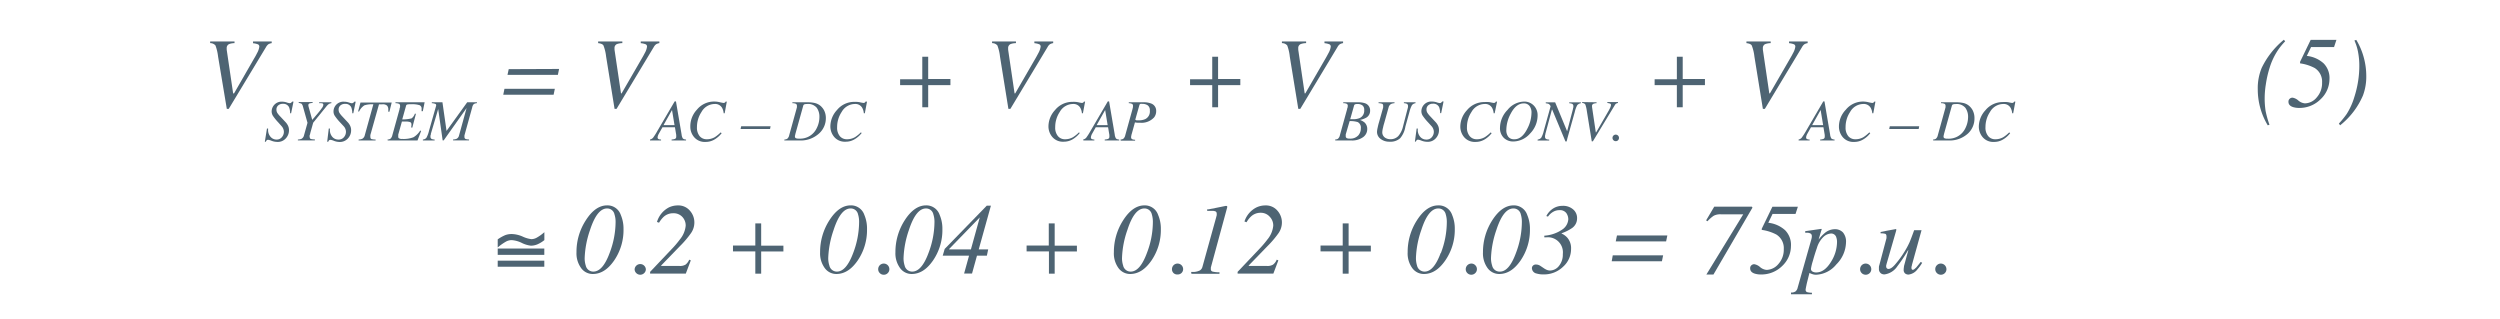 <svg id="Layer_1" data-name="Layer 1" xmlns="http://www.w3.org/2000/svg" viewBox="0 0 470 60"><defs><style>.cls-1{fill:#4e6473;}</style></defs><path class="cls-1" d="M44.09,7.8v.31a3,3,0,0,0-1,.17.79.79,0,0,0-.47.77.76.76,0,0,0,0,.15c0,.05,0,.1,0,.15l1.21,8.21H44L47.77,11a10.84,10.84,0,0,0,.55-1,3.34,3.34,0,0,0,.43-1.21.45.45,0,0,0-.26-.46,3.47,3.47,0,0,0-.92-.2V7.8h3.51v.31a1.88,1.88,0,0,0-.61.2,1.7,1.7,0,0,0-.45.53L43,20.47h-.36L41,10.64a9,9,0,0,0-.49-2.09,1.28,1.28,0,0,0-1-.44V7.8Z"/><path class="cls-1" d="M50.19,24.16l.21,0c0,.13,0,.2,0,.22a1.93,1.93,0,0,0,.47,1.35,1.48,1.48,0,0,0,1.13.51,1.26,1.26,0,0,0,1-.46,1.53,1.53,0,0,0,.37-1,1.38,1.38,0,0,0-.07-.43,1.66,1.66,0,0,0-.35-.62L52.3,23a9.72,9.72,0,0,1-1-1.24,1.59,1.59,0,0,1-.23-.82,1.84,1.84,0,0,1,.51-1.25A1.86,1.86,0,0,1,53,19.11a2.93,2.93,0,0,1,.9.15,2.68,2.68,0,0,0,.55.14.39.39,0,0,0,.29-.1.89.89,0,0,0,.19-.2h.25l-.45,2.19-.19,0a3,3,0,0,0-.2-1.14,1.19,1.19,0,0,0-1.17-.63,1.24,1.24,0,0,0-.87.3,1,1,0,0,0-.33.76,1.19,1.19,0,0,0,.15.62,4.19,4.19,0,0,0,.58.71l1,1.07a2.57,2.57,0,0,1,.45.66,1.9,1.9,0,0,1,.18.85,2.22,2.22,0,0,1-.6,1.53,2,2,0,0,1-1.59.66,3.1,3.1,0,0,1-1.06-.2,2.68,2.68,0,0,0-.66-.2.36.36,0,0,0-.28.09.83.83,0,0,0-.16.27h-.19Z"/><path class="cls-1" d="M56,26.23a1.92,1.92,0,0,0,.7-.14,1,1,0,0,0,.46-.67l.65-2.33-.84-3a1.36,1.36,0,0,0-.26-.57,1.28,1.28,0,0,0-.55-.16v-.17h2.61v.17a2.22,2.22,0,0,0-.55.08.33.33,0,0,0-.25.34A1.12,1.12,0,0,0,58,20a1.47,1.47,0,0,0,.05.19l.65,2.35,1.22-1.44a9.37,9.37,0,0,0,.57-.75,1.29,1.29,0,0,0,.3-.64.29.29,0,0,0-.22-.29A3.11,3.11,0,0,0,60,19.4v-.17H62.3v.17a1.09,1.09,0,0,0-.5.17,2.55,2.55,0,0,0-.49.5l-2.43,3-.56,2c0,.16-.09.3-.11.4s0,.19,0,.26.07.34.2.39a2.92,2.92,0,0,0,.78.09v.18H56Z"/><path class="cls-1" d="M61.81,24.16l.21,0v.22a1.92,1.92,0,0,0,.46,1.35,1.48,1.48,0,0,0,1.14.51,1.27,1.27,0,0,0,1.05-.46,1.53,1.53,0,0,0,.37-1,1.38,1.38,0,0,0-.07-.43,1.56,1.56,0,0,0-.36-.62L63.93,23a9.72,9.72,0,0,1-1-1.24,1.5,1.5,0,0,1-.23-.82,1.84,1.84,0,0,1,.51-1.25,1.86,1.86,0,0,1,1.48-.57,2.93,2.93,0,0,1,.9.15,2.53,2.53,0,0,0,.55.14.41.41,0,0,0,.29-.1.67.67,0,0,0,.18-.2h.26l-.45,2.19-.19,0a3.19,3.19,0,0,0-.2-1.14,1.19,1.19,0,0,0-1.18-.63,1.23,1.23,0,0,0-.86.3,1,1,0,0,0-.33.76,1.19,1.19,0,0,0,.15.62,4.55,4.55,0,0,0,.57.71l1,1.07a2.57,2.57,0,0,1,.45.66,1.9,1.9,0,0,1,.18.85,2.22,2.22,0,0,1-.6,1.53,2.05,2.05,0,0,1-1.6.66,3,3,0,0,1-1-.2,2.58,2.58,0,0,0-.67-.2.38.38,0,0,0-.28.09.84.84,0,0,0-.15.27h-.2Z"/><path class="cls-1" d="M67.42,26.23a1.81,1.81,0,0,0,.69-.14,1,1,0,0,0,.47-.67l1.61-5.81a4.64,4.64,0,0,0-1.68.19,2.79,2.79,0,0,0-1,1.16l-.19,0,.45-1.69h5.87L73.21,21,73,21l0-.39a1.05,1.05,0,0,0-.23-.75,1.2,1.2,0,0,0-.9-.25h-.62l-1.54,5.48a2.37,2.37,0,0,0-.08.31,1.74,1.74,0,0,0,0,.34c0,.21.07.35.2.4a2.8,2.8,0,0,0,.78.09v.18H67.42Z"/><path class="cls-1" d="M72.85,26.23a1.15,1.15,0,0,0,.54-.14,1.25,1.25,0,0,0,.37-.67l1.35-4.87c0-.16.07-.3.1-.4a1.57,1.57,0,0,0,0-.27.37.37,0,0,0-.19-.36,1.7,1.7,0,0,0-.67-.12v-.17h5.48l-.34,1.67h-.23c0-.11,0-.21,0-.31s0-.14,0-.11a.68.68,0,0,0-.39-.71,4.7,4.7,0,0,0-1.62-.17,2.56,2.56,0,0,0-.71.05.31.31,0,0,0-.2.23l-.72,2.57a7,7,0,0,0,1.75-.19,1.76,1.76,0,0,0,.62-.88l.21,0L77.51,24l-.22-.05a3.08,3.08,0,0,0,.06-.39.68.68,0,0,0,0-.15.45.45,0,0,0-.25-.46,2.74,2.74,0,0,0-.92-.1h-.62l-.69,2.45c0,.08,0,.15,0,.21a1.36,1.36,0,0,0,0,.2.34.34,0,0,0,.09.26,1,1,0,0,0,.66.15,5.14,5.14,0,0,0,2.12-.32A3.77,3.77,0,0,0,79,24.54l.17.09-.68,1.78h-5.6Z"/><path class="cls-1" d="M79.5,26.23a.89.89,0,0,0,.67-.34,5,5,0,0,0,.48-1.29L82,19.85c0-.16,0-.27-.22-.34a2,2,0,0,0-.6-.11v-.17h2l.77,5.38h0l3.89-5.39h1.83v.17a1.42,1.42,0,0,0-.6.18,1.29,1.29,0,0,0-.3.64l-1.35,4.87-.1.37a1.5,1.5,0,0,0,0,.29.38.38,0,0,0,.2.38,1.93,1.93,0,0,0,.66.1v.18h-3v-.18a2,2,0,0,0,.65-.12.91.91,0,0,0,.46-.6l1.43-5.19h0l-4.31,6.09h-.19l-.84-5.9h0L81,25.16c0,.1,0,.21-.07.31a1.58,1.58,0,0,0,0,.26.42.42,0,0,0,.25.41,1.54,1.54,0,0,0,.53.09v.18H79.5Z"/><path class="cls-1" d="M104.31,16.69l-.23,1.12H94.61l.23-1.12Zm.8-3.73-.23,1.11H95.41L95.64,13Z"/><path class="cls-1" d="M117,7.8v.31a3,3,0,0,0-1,.17.77.77,0,0,0-.47.77.76.76,0,0,0,0,.15c0,.05,0,.1,0,.15l1.22,8.21h.11l3.8-6.57c.19-.32.38-.66.55-1a3.34,3.34,0,0,0,.43-1.21.45.45,0,0,0-.27-.46,3.28,3.28,0,0,0-.91-.2V7.8h3.5v.31a1.81,1.81,0,0,0-.6.2,1.7,1.7,0,0,0-.45.53l-7,11.63h-.37l-1.59-9.83a8.28,8.28,0,0,0-.5-2.09c-.13-.23-.47-.38-1-.44V7.8Z"/><path class="cls-1" d="M122.2,26.23a1.06,1.06,0,0,0,.58-.34,12.09,12.09,0,0,0,.84-1.33l3.22-5.5h.24l1.06,6.23a1.76,1.76,0,0,0,.24.75,1,1,0,0,0,.6.19v.18h-2.72v-.18a2.14,2.14,0,0,0,.64-.12.42.42,0,0,0,.23-.42,1,1,0,0,0,0-.17c0-.06,0-.11,0-.15l-.24-1.44h-2.35l-.69,1.23a1.23,1.23,0,0,0-.12.26,1.14,1.14,0,0,0-.1.42.3.3,0,0,0,.15.29,1.08,1.08,0,0,0,.5.1v.18H122.2Zm4.61-2.7-.47-2.85-1.6,2.85Z"/><path class="cls-1" d="M135.33,19.22a6.42,6.42,0,0,0,.67.13.45.45,0,0,0,.28-.07.44.44,0,0,0,.14-.18h.22l-.4,2.19-.19,0a2.57,2.57,0,0,0-.29-1,1.49,1.49,0,0,0-1.41-.74,2.86,2.86,0,0,0-2.47,1.5,5.11,5.11,0,0,0-.85,2.84,2.51,2.51,0,0,0,.51,1.71,1.7,1.7,0,0,0,1.33.58,2.94,2.94,0,0,0,1.54-.41,7.18,7.18,0,0,0,1.08-.88l.18.15a4.82,4.82,0,0,1-1.37,1.2,3.18,3.18,0,0,1-1.67.44,2.6,2.6,0,0,1-2.11-.87,3,3,0,0,1-.74-2A4.55,4.55,0,0,1,131,20.64a4.17,4.17,0,0,1,3.28-1.55A4.48,4.48,0,0,1,135.33,19.22Z"/><path class="cls-1" d="M139.34,23.74h5.53l-.1.51h-5.54Z"/><path class="cls-1" d="M147.47,26.23a1.1,1.1,0,0,0,.53-.14,1.19,1.19,0,0,0,.37-.67l1.35-4.87.1-.38a1.58,1.58,0,0,0,0-.28.39.39,0,0,0-.18-.37,1.59,1.59,0,0,0-.67-.12v-.17h2.84a5.78,5.78,0,0,1,1.39.14,2.59,2.59,0,0,1,1.1.57,3.1,3.1,0,0,1,.61.77,3.18,3.18,0,0,1,.35,1.49A3.84,3.84,0,0,1,154,25.08a5.11,5.11,0,0,1-3.64,1.33h-2.91Zm6.08-2.15a4.62,4.62,0,0,0,.5-2.09,2.87,2.87,0,0,0-.5-1.73,2.11,2.11,0,0,0-1.82-.71,1.53,1.53,0,0,0-.52.07.37.37,0,0,0-.2.25l-1.5,5.39q0,.16-.06.24c0,.05,0,.1,0,.15a.33.33,0,0,0,.15.32,1.24,1.24,0,0,0,.59.09A3.44,3.44,0,0,0,153.55,24.08Z"/><path class="cls-1" d="M161.63,19.22a5.93,5.93,0,0,0,.68.13.5.5,0,0,0,.28-.07.52.52,0,0,0,.13-.18H163l-.41,2.19-.19,0a2.57,2.57,0,0,0-.29-1,1.47,1.47,0,0,0-1.4-.74,2.88,2.88,0,0,0-2.48,1.5,5.11,5.11,0,0,0-.85,2.84,2.51,2.51,0,0,0,.51,1.71,1.7,1.7,0,0,0,1.33.58,2.94,2.94,0,0,0,1.54-.41,6.3,6.3,0,0,0,1.08-.88L162,25a4.69,4.69,0,0,1-1.37,1.2,3.18,3.18,0,0,1-1.67.44,2.6,2.6,0,0,1-2.11-.87,3.06,3.06,0,0,1-.74-2,4.55,4.55,0,0,1,1.23-3.07,4.17,4.17,0,0,1,3.28-1.55A4.41,4.41,0,0,1,161.63,19.22Z"/><path class="cls-1" d="M169.22,16v-1.1h4.17V10.67h1.11v4.18h4.18V16H174.5v4.17h-1.11V16Z"/><path class="cls-1" d="M191,7.8v.31a3.07,3.07,0,0,0-1,.17.79.79,0,0,0-.47.77s0,.1,0,.15a.77.77,0,0,1,0,.15l1.21,8.21h.12l3.8-6.57c.19-.32.37-.66.55-1a3.55,3.55,0,0,0,.43-1.21.45.45,0,0,0-.27-.46,3.38,3.38,0,0,0-.91-.2V7.8H198v.31a1.81,1.81,0,0,0-.6.2,1.47,1.47,0,0,0-.45.53l-7,11.63h-.37L188,10.64a8.46,8.46,0,0,0-.49-2.09,1.28,1.28,0,0,0-1-.44V7.8Z"/><path class="cls-1" d="M202.69,19.22a5.93,5.93,0,0,0,.68.13.5.5,0,0,0,.28-.07.52.52,0,0,0,.13-.18H204l-.41,2.19-.19,0a2.57,2.57,0,0,0-.29-1,1.47,1.47,0,0,0-1.4-.74,2.88,2.88,0,0,0-2.48,1.5,5.11,5.11,0,0,0-.85,2.84,2.46,2.46,0,0,0,.52,1.71,1.67,1.67,0,0,0,1.32.58,2.94,2.94,0,0,0,1.54-.41,6.3,6.3,0,0,0,1.08-.88L203,25a4.78,4.78,0,0,1-1.36,1.2,3.24,3.24,0,0,1-1.68.44,2.6,2.6,0,0,1-2.11-.87,3.06,3.06,0,0,1-.74-2,4.55,4.55,0,0,1,1.23-3.07,4.18,4.18,0,0,1,3.28-1.55A4.41,4.41,0,0,1,202.69,19.22Z"/><path class="cls-1" d="M203.63,26.23a1.06,1.06,0,0,0,.58-.34,12.09,12.09,0,0,0,.84-1.33l3.22-5.5h.24l1.06,6.23a1.76,1.76,0,0,0,.24.75,1,1,0,0,0,.6.19v.18h-2.72v-.18a2.14,2.14,0,0,0,.64-.12.42.42,0,0,0,.23-.42,1,1,0,0,0,0-.17c0-.06,0-.11,0-.15l-.24-1.44H206l-.69,1.23a1.23,1.23,0,0,0-.12.26,1.14,1.14,0,0,0-.1.42.3.3,0,0,0,.15.29,1.08,1.08,0,0,0,.5.1v.18h-2.06Zm4.61-2.7-.47-2.85-1.6,2.85Z"/><path class="cls-1" d="M210.65,26.23a1.06,1.06,0,0,0,.53-.14,1.19,1.19,0,0,0,.37-.67l1.35-4.87.1-.42,0-.14s0-.08,0-.11a.36.36,0,0,0-.18-.35,1.5,1.5,0,0,0-.61-.13v-.17H215a3.7,3.7,0,0,1,1.36.21,1.44,1.44,0,0,1,1,1.46,1.87,1.87,0,0,1-.39,1.17,3.18,3.18,0,0,1-2.68,1l-.47,0a3.06,3.06,0,0,1-.45-.06l-.59,2.12a2,2,0,0,0-.08.31,1.31,1.31,0,0,0-.05.34.4.4,0,0,0,.16.37,1.27,1.27,0,0,0,.59.12v.18h-2.7Zm3-3.61a2,2,0,0,0,.38,0,2.85,2.85,0,0,0,1.28-.23,1.58,1.58,0,0,0,.86-1.58,1.14,1.14,0,0,0-.39-1,1.7,1.7,0,0,0-1-.28,1.33,1.33,0,0,0-.39,0,.36.36,0,0,0-.19.25l-.77,2.73Z"/><path class="cls-1" d="M223.73,16v-1.1h4.17V10.67H229v4.18h4.18V16H229v4.17H227.9V16Z"/><path class="cls-1" d="M245.55,7.8v.31a3,3,0,0,0-1,.17.78.78,0,0,0-.48.77s0,.1,0,.15a.77.77,0,0,1,0,.15l1.21,8.21h.12l3.8-6.57c.19-.32.37-.66.55-1a3.34,3.34,0,0,0,.43-1.21.45.45,0,0,0-.27-.46,3.38,3.38,0,0,0-.91-.2V7.8h3.5v.31a1.81,1.81,0,0,0-.6.2,1.58,1.58,0,0,0-.45.53l-7,11.63h-.37l-1.6-9.83A8.46,8.46,0,0,0,242,8.55a1.28,1.28,0,0,0-1-.44V7.8Z"/><path class="cls-1" d="M251,26.23a1.06,1.06,0,0,0,.53-.14,1.19,1.19,0,0,0,.37-.67l1.35-4.87c0-.12.06-.22.08-.29a1.5,1.5,0,0,0,.05-.36.4.4,0,0,0-.18-.38,1.55,1.55,0,0,0-.67-.12v-.17h2.84a3.83,3.83,0,0,1,1.28.19,1.41,1.41,0,0,1,.93,1.4,1.47,1.47,0,0,1-.76,1.32,4.07,4.07,0,0,1-1.15.41,2.71,2.71,0,0,1,.86.47,1.64,1.64,0,0,1,.51,1.27,1.84,1.84,0,0,1-.8,1.51,3.55,3.55,0,0,1-2.2.61h-3Zm4.33-.74a2,2,0,0,0,.51-1.37,1.16,1.16,0,0,0-.59-1.17,4.65,4.65,0,0,0-1.52-.18L253,25.26a1.16,1.16,0,0,0,0,.18.52.52,0,0,0,0,.17.38.38,0,0,0,.27.39,1.5,1.5,0,0,0,.49.06A2,2,0,0,0,255.32,25.49Zm-1-3.08a3.06,3.06,0,0,0,1.33-.23,1.52,1.52,0,0,0,.81-1.5,1,1,0,0,0-.34-.87,1.51,1.51,0,0,0-.91-.26,1.26,1.26,0,0,0-.49.07.4.4,0,0,0-.17.24l-.72,2.55Z"/><path class="cls-1" d="M259.94,20.55l.09-.33a1.7,1.7,0,0,0,0-.35.34.34,0,0,0-.2-.36,2.22,2.22,0,0,0-.66-.11v-.17h3v.17a1.88,1.88,0,0,0-.65.15,1.05,1.05,0,0,0-.47.67l-.82,2.93q-.14.45-.21.81a4.13,4.13,0,0,0-.15.86,1.21,1.21,0,0,0,.71,1.17,1.74,1.74,0,0,0,.77.18,2,2,0,0,0,1.53-.59,4.23,4.23,0,0,0,.89-1.82l.85-3.29a2.58,2.58,0,0,0,.08-.34.86.86,0,0,0,0-.22.4.4,0,0,0-.25-.41,1.63,1.63,0,0,0-.52-.1v-.17h2.19v.17a1.09,1.09,0,0,0-.66.35,5,5,0,0,0-.48,1.28l-.77,2.78A4.4,4.4,0,0,1,263.22,26a2.75,2.75,0,0,1-2,.64,2.65,2.65,0,0,1-1.66-.52,1.63,1.63,0,0,1-.68-1.36A4.06,4.06,0,0,1,259,24c.06-.3.14-.65.25-1Z"/><path class="cls-1" d="M266.33,24.16l.21,0c0,.13,0,.2,0,.22a1.93,1.93,0,0,0,.47,1.35,1.48,1.48,0,0,0,1.13.51,1.27,1.27,0,0,0,1.05-.46,1.53,1.53,0,0,0,.37-1,1.38,1.38,0,0,0-.07-.43,1.66,1.66,0,0,0-.35-.62l-.69-.76a9.72,9.72,0,0,1-1-1.24,1.59,1.59,0,0,1-.23-.82,1.84,1.84,0,0,1,.51-1.25,1.86,1.86,0,0,1,1.48-.57,2.93,2.93,0,0,1,.9.15,2.68,2.68,0,0,0,.55.14.39.39,0,0,0,.29-.1.89.89,0,0,0,.19-.2h.25l-.45,2.19-.19,0a3.19,3.19,0,0,0-.2-1.14,1.19,1.19,0,0,0-1.17-.63,1.24,1.24,0,0,0-.87.3,1,1,0,0,0-.33.76,1.19,1.19,0,0,0,.15.62,4.55,4.55,0,0,0,.57.71l1,1.07a2.57,2.57,0,0,1,.45.66,1.9,1.9,0,0,1,.18.85,2.22,2.22,0,0,1-.6,1.53,2,2,0,0,1-1.59.66,3.1,3.1,0,0,1-1.06-.2,2.58,2.58,0,0,0-.67-.2.35.35,0,0,0-.27.09.83.83,0,0,0-.16.27H266Z"/><path class="cls-1" d="M280.13,19.22a5.93,5.93,0,0,0,.68.13.5.5,0,0,0,.28-.07.42.42,0,0,0,.13-.18h.23L281,21.29l-.19,0a2.57,2.57,0,0,0-.29-1,1.47,1.47,0,0,0-1.4-.74,2.88,2.88,0,0,0-2.48,1.5,5.11,5.11,0,0,0-.85,2.84,2.46,2.46,0,0,0,.52,1.71,1.67,1.67,0,0,0,1.32.58,2.91,2.91,0,0,0,1.54-.41,6.3,6.3,0,0,0,1.08-.88l.18.15a4.78,4.78,0,0,1-1.36,1.2,3.24,3.24,0,0,1-1.68.44,2.62,2.62,0,0,1-2.11-.87,3.06,3.06,0,0,1-.74-2,4.55,4.55,0,0,1,1.23-3.07,4.18,4.18,0,0,1,3.28-1.55A4.41,4.41,0,0,1,280.13,19.22Z"/><path class="cls-1" d="M288.35,19.84a2.57,2.57,0,0,1,.72,1.84,4.88,4.88,0,0,1-1.43,3.44,4.27,4.27,0,0,1-3.12,1.48,2.5,2.5,0,0,1-1.8-.68A2.53,2.53,0,0,1,282,24a4.87,4.87,0,0,1,1.42-3.34,4.1,4.1,0,0,1,3.06-1.56A2.46,2.46,0,0,1,288.35,19.84Zm-1.24,4.4a6.62,6.62,0,0,0,.81-3,2.05,2.05,0,0,0-.37-1.32,1.29,1.29,0,0,0-1.1-.48c-.94,0-1.75.63-2.42,1.9a6.59,6.59,0,0,0-.84,3.08,2,2,0,0,0,.38,1.31,1.33,1.33,0,0,0,1.07.45C285.61,26.22,286.44,25.56,287.11,24.24Z"/><path class="cls-1" d="M289.09,26.23a1,1,0,0,0,.66-.34,4.69,4.69,0,0,0,.48-1.29L291.51,20s0-.08-.09-.19a.78.78,0,0,0-.2-.23.64.64,0,0,0-.24-.1l-.38-.07v-.17h1.77l2.25,5.44h0l1.1-4.2c0-.12.05-.23.07-.33a1.43,1.43,0,0,0,0-.23.41.41,0,0,0-.26-.41,1.63,1.63,0,0,0-.52-.1v-.17h2.19v.17a1.11,1.11,0,0,0-.67.35,4.89,4.89,0,0,0-.47,1.28l-1.32,4.71-.09.33c0,.07-.06.25-.13.52h-.21l-2.5-6h-.05l-1.23,4.57q0,.12-.06.3a1,1,0,0,0,0,.27.41.41,0,0,0,.28.42,1.43,1.43,0,0,0,.5.08v.18h-2.19Z"/><path class="cls-1" d="M300.15,19.23v.17a1.74,1.74,0,0,0-.58.11.44.44,0,0,0-.27.44V20a.28.28,0,0,1,0,.09l.71,4.79h.07l2.21-3.83c.12-.19.22-.39.32-.59a2.06,2.06,0,0,0,.26-.71.28.28,0,0,0-.16-.27,2.86,2.86,0,0,0-.53-.12v-.17h2v.17a1.52,1.52,0,0,0-.35.12.85.85,0,0,0-.26.31l-4.11,6.78h-.21l-.93-5.73a5.67,5.67,0,0,0-.29-1.22.77.77,0,0,0-.58-.26v-.17Z"/><path class="cls-1" d="M303.33,26.36a.6.6,0,0,1-.18-.44.61.61,0,0,1,1.22,0,.64.64,0,0,1-.17.44.6.6,0,0,1-.44.18A.57.57,0,0,1,303.33,26.36Z"/><path class="cls-1" d="M311.07,16v-1.1h4.18V10.67h1.1v4.18h4.18V16h-4.18v4.17h-1.1V16Z"/><path class="cls-1" d="M332.89,7.8v.31a3,3,0,0,0-1,.17.77.77,0,0,0-.47.77.76.76,0,0,0,0,.15.77.77,0,0,0,0,.15l1.21,8.21h.11l3.8-6.57c.19-.32.38-.66.55-1a3.34,3.34,0,0,0,.43-1.21.45.45,0,0,0-.27-.46,3.28,3.28,0,0,0-.91-.2V7.8h3.5v.31a1.81,1.81,0,0,0-.6.2,1.7,1.7,0,0,0-.45.53l-7,11.63h-.37l-1.59-9.83a8.28,8.28,0,0,0-.5-2.09c-.13-.23-.46-.38-1-.44V7.8Z"/><path class="cls-1" d="M338.14,26.23a1.06,1.06,0,0,0,.58-.34,13.24,13.24,0,0,0,.85-1.33l3.21-5.5H343l1.06,6.23a1.76,1.76,0,0,0,.24.75,1,1,0,0,0,.6.19v.18h-2.71v-.18a2.13,2.13,0,0,0,.63-.12.42.42,0,0,0,.23-.42,1,1,0,0,0,0-.17.66.66,0,0,0,0-.15l-.24-1.44h-2.35l-.69,1.23a1.23,1.23,0,0,0-.12.26,1.14,1.14,0,0,0-.1.42.3.3,0,0,0,.15.29,1.09,1.09,0,0,0,.51.1v.18h-2.07Zm4.61-2.7-.47-2.85-1.6,2.85Z"/><path class="cls-1" d="M351.27,19.22a5.93,5.93,0,0,0,.68.13.39.39,0,0,0,.41-.25h.22l-.4,2.19-.19,0a2.57,2.57,0,0,0-.29-1,1.49,1.49,0,0,0-1.41-.74,2.86,2.86,0,0,0-2.47,1.5,5.11,5.11,0,0,0-.85,2.84,2.51,2.51,0,0,0,.51,1.71,1.7,1.7,0,0,0,1.33.58,2.94,2.94,0,0,0,1.54-.41,7.18,7.18,0,0,0,1.08-.88l.18.15a4.69,4.69,0,0,1-1.37,1.2,3.18,3.18,0,0,1-1.67.44,2.6,2.6,0,0,1-2.11-.87,3.06,3.06,0,0,1-.74-2A4.55,4.55,0,0,1,347,20.64a4.17,4.17,0,0,1,3.28-1.55A4.48,4.48,0,0,1,351.27,19.22Z"/><path class="cls-1" d="M355.28,23.74h5.53l-.1.51h-5.54Z"/><path class="cls-1" d="M363.41,26.23a1.06,1.06,0,0,0,.53-.14,1.19,1.19,0,0,0,.37-.67l1.35-4.87.1-.38a1.58,1.58,0,0,0,0-.28.39.39,0,0,0-.18-.37,1.59,1.59,0,0,0-.67-.12v-.17h2.84a5.78,5.78,0,0,1,1.39.14,2.53,2.53,0,0,1,1.1.57,2.88,2.88,0,0,1,.61.77,3.18,3.18,0,0,1,.35,1.49A3.84,3.84,0,0,1,370,25.08a5.1,5.1,0,0,1-3.64,1.33h-2.91Zm6.09-2.15A4.75,4.75,0,0,0,370,22a2.88,2.88,0,0,0-.51-1.73,2.11,2.11,0,0,0-1.82-.71,1.57,1.57,0,0,0-.52.07.37.37,0,0,0-.2.25l-1.5,5.39q0,.16-.06.24c0,.05,0,.1,0,.15a.33.33,0,0,0,.15.32,1.24,1.24,0,0,0,.59.09A3.46,3.46,0,0,0,369.5,24.08Z"/><path class="cls-1" d="M377.57,19.22a5.93,5.93,0,0,0,.68.13.5.5,0,0,0,.28-.07.52.52,0,0,0,.13-.18h.23l-.41,2.19-.19,0a2.57,2.57,0,0,0-.29-1,1.47,1.47,0,0,0-1.4-.74,2.88,2.88,0,0,0-2.48,1.5,5.11,5.11,0,0,0-.85,2.84,2.46,2.46,0,0,0,.52,1.71,1.67,1.67,0,0,0,1.32.58,2.94,2.94,0,0,0,1.54-.41,6.3,6.3,0,0,0,1.08-.88l.18.15a4.69,4.69,0,0,1-1.37,1.2,3.18,3.18,0,0,1-1.67.44,2.6,2.6,0,0,1-2.11-.87,3.06,3.06,0,0,1-.74-2,4.55,4.55,0,0,1,1.23-3.07,4.18,4.18,0,0,1,3.28-1.55A4.41,4.41,0,0,1,377.57,19.22Z"/><path class="cls-1" d="M93.57,46.52V45A7.46,7.46,0,0,1,95,44.2,3.47,3.47,0,0,1,96.27,44a5.42,5.42,0,0,1,2,.48,5.28,5.28,0,0,0,1.64.48,2.16,2.16,0,0,0,1.05-.31,8.23,8.23,0,0,0,1.38-1v1.49a5.68,5.68,0,0,1-1.29.79,3.28,3.28,0,0,1-1.23.26A5.19,5.19,0,0,1,98,45.62a5.15,5.15,0,0,0-1.82-.48,2.34,2.34,0,0,0-1,.25A9.85,9.85,0,0,0,93.57,46.52Zm8.76,1.4H93.57V46.73h8.76Zm0,2.23H93.57V49h8.76Z"/><path class="cls-1" d="M116.71,40.41a6.59,6.59,0,0,1,.51,2.69A10.11,10.11,0,0,1,115.44,49c-1.17,1.68-2.49,2.51-4,2.51a2.68,2.68,0,0,1-2.17-1.09,4.68,4.68,0,0,1-.89-3,10.89,10.89,0,0,1,1.75-6q1.78-2.8,4-2.81A2.64,2.64,0,0,1,116.71,40.41Zm-2.1,7.15a16.54,16.54,0,0,0,1.12-5.74,4.62,4.62,0,0,0-.21-1.53,1.39,1.39,0,0,0-1.39-1.1c-1.26,0-2.33,1.35-3.21,4.07a17.85,17.85,0,0,0-1,5.19,4.42,4.42,0,0,0,.2,1.47,1.44,1.44,0,0,0,1.42,1.14Q113.32,51.06,114.61,47.56Z"/><path class="cls-1" d="M119.62,51.34a1,1,0,0,1-.31-.74,1.06,1.06,0,0,1,2.11,0,1,1,0,0,1-.31.74,1.05,1.05,0,0,1-1.49,0Z"/><path class="cls-1" d="M122.22,51.11l4-4.22A18,18,0,0,0,127.83,45a4.74,4.74,0,0,0,1.08-2.56,2.34,2.34,0,0,0-.63-1.66,2.23,2.23,0,0,0-1.73-.69,2.61,2.61,0,0,0-1.81.7,5.2,5.2,0,0,0-.84,1.08l-.39-.14A4.53,4.53,0,0,1,125.74,39a3.91,3.91,0,0,1,1.69-.38,2.83,2.83,0,0,1,2.28,1,3.3,3.3,0,0,1,.83,2.19,3.46,3.46,0,0,1-.62,2,18.1,18.1,0,0,1-2.1,2.47l-3.52,3.63V50h3.45a2,2,0,0,0,1.13-.25,2.28,2.28,0,0,0,.69-.93l.3.13-.94,2.49h-6.71Z"/><path class="cls-1" d="M137.8,47.26v-1.1H142V42h1.1v4.18h4.18v1.1h-4.18v4.17H142V47.26Z"/><path class="cls-1" d="M162.5,40.41A6.59,6.59,0,0,1,163,43.1,10.18,10.18,0,0,1,161.23,49c-1.17,1.68-2.49,2.51-4,2.51a2.68,2.68,0,0,1-2.16-1.09,4.68,4.68,0,0,1-.89-3,11,11,0,0,1,1.74-6c1.2-1.87,2.52-2.81,4-2.81A2.64,2.64,0,0,1,162.5,40.41Zm-2.1,7.15a16.52,16.52,0,0,0,1.11-5.74,4.65,4.65,0,0,0-.2-1.53,1.39,1.39,0,0,0-1.39-1.1c-1.27,0-2.33,1.35-3.21,4.07a17.92,17.92,0,0,0-1,5.19,4.4,4.4,0,0,0,.21,1.47,1.44,1.44,0,0,0,1.42,1.14C158.52,51.06,159.53,49.89,160.4,47.56Z"/><path class="cls-1" d="M165.4,51.34a1,1,0,0,1-.3-.74,1.05,1.05,0,0,1,2.1,0,1,1,0,0,1-.3.74,1,1,0,0,1-.75.31A1,1,0,0,1,165.4,51.34Z"/><path class="cls-1" d="M176.66,40.41a6.59,6.59,0,0,1,.51,2.69A10.11,10.11,0,0,1,175.39,49c-1.17,1.68-2.49,2.51-4,2.51a2.68,2.68,0,0,1-2.16-1.09,4.68,4.68,0,0,1-.89-3,11,11,0,0,1,1.74-6q1.8-2.8,4-2.81A2.64,2.64,0,0,1,176.66,40.41Zm-2.1,7.15a16.54,16.54,0,0,0,1.12-5.74,4.62,4.62,0,0,0-.21-1.53,1.39,1.39,0,0,0-1.39-1.1c-1.26,0-2.33,1.35-3.21,4.07a17.85,17.85,0,0,0-1,5.19,4.42,4.42,0,0,0,.2,1.47,1.44,1.44,0,0,0,1.42,1.14Q173.27,51.06,174.56,47.56Z"/><path class="cls-1" d="M185.51,38.67h.78L184,46.89h1.78l-.25,1.18h-1.86l-.93,3.36h-1.49l.93-3.36h-4.95l.37-1.27Zm-1.31,2.2h0l-5.75,5.93v.09h4.08Z"/><path class="cls-1" d="M193,47.26v-1.1h4.17V42h1.11v4.18h4.18v1.1h-4.18v4.17H197.2V47.26Z"/><path class="cls-1" d="M217.73,40.41a6.59,6.59,0,0,1,.51,2.69A10.18,10.18,0,0,1,216.46,49c-1.17,1.68-2.49,2.51-4,2.51a2.7,2.7,0,0,1-2.17-1.09,4.68,4.68,0,0,1-.88-3,11,11,0,0,1,1.74-6q1.78-2.8,4-2.81A2.65,2.65,0,0,1,217.73,40.41Zm-2.11,7.15a16.31,16.31,0,0,0,1.12-5.74,4.93,4.93,0,0,0-.2-1.53,1.4,1.4,0,0,0-1.4-1.1c-1.26,0-2.33,1.35-3.2,4.07a17.59,17.59,0,0,0-1,5.19,4.4,4.4,0,0,0,.21,1.47,1.43,1.43,0,0,0,1.42,1.14Q214.33,51.06,215.62,47.56Z"/><path class="cls-1" d="M220.63,51.34a1,1,0,0,1-.3-.74,1.05,1.05,0,0,1,2.1,0,1,1,0,0,1-1.05,1A1,1,0,0,1,220.63,51.34Z"/><path class="cls-1" d="M223.93,51.12h.63a2.94,2.94,0,0,0,1-.27,1.11,1.11,0,0,0,.5-.69l2.58-9.3.1-.39a1.5,1.5,0,0,0,0-.29.44.44,0,0,0-.21-.43,1.65,1.65,0,0,0-.68-.11l-.9,0v-.28l.24,0,1.37-.27,1.58-.32.28-.06.18,0,.11.06a.49.49,0,0,1,0,.12.52.52,0,0,1,0,.11l-3.07,11.29,0,.15a.77.77,0,0,0,0,.15.43.43,0,0,0,.34.47,5.11,5.11,0,0,0,1.28.13v.28h-5.27Z"/><path class="cls-1" d="M232.67,51.11l4-4.22A19.3,19.3,0,0,0,238.29,45a4.74,4.74,0,0,0,1.08-2.56,2.34,2.34,0,0,0-.63-1.66A2.23,2.23,0,0,0,237,40a2.61,2.61,0,0,0-1.81.7,4.6,4.6,0,0,0-.84,1.08l-.39-.14A4.49,4.49,0,0,1,236.2,39a3.9,3.9,0,0,1,1.68-.38,2.84,2.84,0,0,1,2.29,1,3.35,3.35,0,0,1,.83,2.19,3.53,3.53,0,0,1-.62,2,18.87,18.87,0,0,1-2.1,2.47l-3.52,3.63V50h3.45a2,2,0,0,0,1.12-.25,2.12,2.12,0,0,0,.69-.93l.31.13-.94,2.49h-6.72Z"/><path class="cls-1" d="M248.26,47.26v-1.1h4.17V42h1.11v4.18h4.18v1.1h-4.18v4.17h-1.11V47.26Z"/><path class="cls-1" d="M273,40.41a6.59,6.59,0,0,1,.5,2.69A10.17,10.17,0,0,1,271.69,49c-1.17,1.68-2.49,2.51-4,2.51a2.68,2.68,0,0,1-2.17-1.09,4.68,4.68,0,0,1-.88-3,11,11,0,0,1,1.74-6q1.79-2.8,4-2.81A2.66,2.66,0,0,1,273,40.41Zm-2.11,7.15A16.31,16.31,0,0,0,272,41.82a4.93,4.93,0,0,0-.2-1.53,1.4,1.4,0,0,0-1.4-1.1c-1.26,0-2.33,1.35-3.2,4.07a17.59,17.59,0,0,0-1,5.19,4.7,4.7,0,0,0,.2,1.47,1.45,1.45,0,0,0,1.43,1.14Q269.56,51.06,270.85,47.56Z"/><path class="cls-1" d="M275.86,51.34a1,1,0,0,1-.3-.74,1.06,1.06,0,0,1,1.05-1.05,1,1,0,0,1,.74.31,1,1,0,0,1,.31.74,1,1,0,0,1-.31.74,1.05,1.05,0,0,1-1.49,0Z"/><path class="cls-1" d="M287.12,40.41a6.59,6.59,0,0,1,.51,2.69A10.18,10.18,0,0,1,285.85,49c-1.17,1.68-2.49,2.51-4,2.51a2.7,2.7,0,0,1-2.17-1.09,4.68,4.68,0,0,1-.88-3,11,11,0,0,1,1.74-6q1.79-2.8,4-2.81A2.64,2.64,0,0,1,287.12,40.41ZM285,47.56a16.52,16.52,0,0,0,1.11-5.74,4.93,4.93,0,0,0-.2-1.53,1.39,1.39,0,0,0-1.39-1.1c-1.27,0-2.33,1.35-3.21,4.07a17.92,17.92,0,0,0-1,5.19,4.4,4.4,0,0,0,.21,1.47A1.43,1.43,0,0,0,282,51.06Q283.72,51.06,285,47.56Z"/><path class="cls-1" d="M289.24,49.81a1.8,1.8,0,0,1,.43.23l.45.3a3.62,3.62,0,0,0,.56.34,1.67,1.67,0,0,0,.73.18,2.19,2.19,0,0,0,1.67-.86,3.33,3.33,0,0,0,.73-2.23,2.83,2.83,0,0,0-3.13-3.15h-.13l-.22,0,0-.31a6.77,6.77,0,0,0,3.51-1.25,2.52,2.52,0,0,0,1-1.83,2.08,2.08,0,0,0-.37-1.17,1.5,1.5,0,0,0-1.34-.55,2.26,2.26,0,0,0-1.11.3,3,3,0,0,0-1,.91l-.31-.1a3.61,3.61,0,0,1,1.34-1.46,3.22,3.22,0,0,1,1.68-.46,2.86,2.86,0,0,1,2,.65,2.1,2.1,0,0,1,.76,1.69,2.2,2.2,0,0,1-.91,1.81,8.1,8.1,0,0,1-2,1v.06a3.11,3.11,0,0,1,1.07.77,3,3,0,0,1,.71,2.13,4.44,4.44,0,0,1-1.45,3.29,5.15,5.15,0,0,1-3.73,1.49,4.34,4.34,0,0,1-1.31-.17,1.06,1.06,0,0,1-.87-1,.66.66,0,0,1,.19-.47.75.75,0,0,1,.6-.22A1.42,1.42,0,0,1,289.24,49.81Z"/><path class="cls-1" d="M312.67,48l-.23,1.12H303L303.2,48Zm.79-3.73-.23,1.11h-9.47l.23-1.11Z"/><path class="cls-1" d="M322.13,51.61H320.8l6.93-11.32,0,0h-4.2a2.68,2.68,0,0,0-1.35.27A6.45,6.45,0,0,0,321,41.6l-.25-.17,1.53-2.58h7.08l.1.19Z"/><path class="cls-1" d="M329.89,51.44c-.58-.19-.86-.51-.86-1a.7.7,0,0,1,.24-.57.78.78,0,0,1,.53-.2,2.17,2.17,0,0,1,1.09.54,2.18,2.18,0,0,0,1.23.53,3,3,0,0,0,2.23-1.12,4,4,0,0,0,1-2.79,3,3,0,0,0-1.4-2.74,8.42,8.42,0,0,0-2.74-.87V43l2-4.13H338l-.44,1.35h-4.32l-.8,1.66a5.62,5.62,0,0,1,3.16,1.4,3.91,3.91,0,0,1,1.1,3A5.18,5.18,0,0,1,335.06,50,5.56,5.56,0,0,1,331,51.6,3.71,3.71,0,0,1,329.89,51.44Z"/><path class="cls-1" d="M336.71,55a1.41,1.41,0,0,0,.84-.21,1.22,1.22,0,0,0,.41-.71l2.55-9a4,4,0,0,0,.11-.49,1.2,1.2,0,0,0,0-.23.5.5,0,0,0-.23-.45,1.19,1.19,0,0,0-.66-.15h-.17l-.18,0,0-.3,3-.43s.07,0,.09.07-.05.2-.07.25l-.51,1.7A7.51,7.51,0,0,1,343,43.86a2.94,2.94,0,0,1,1.9-.77,2.06,2.06,0,0,1,1.58.61,2.68,2.68,0,0,1,.57,1.88,6.05,6.05,0,0,1-1.82,4.13,5.21,5.21,0,0,1-3.75,1.94,2,2,0,0,1-.65-.08,3.36,3.36,0,0,1-.65-.26l-.15.57-.34,1.35c-.15.71-.23,1.1-.23,1.2a.48.48,0,0,0,.23.48,3.56,3.56,0,0,0,.95.13v.28h-3.93Zm8.5-10.43a1,1,0,0,0-1-.67,2.26,2.26,0,0,0-1.39.63,4.72,4.72,0,0,0-1.25,2.11c-.27.77-.52,1.57-.75,2.41a9.63,9.63,0,0,0-.36,1.48.57.57,0,0,0,.29.52,1.36,1.36,0,0,0,.69.17c1.07,0,2-.69,2.83-2.06a7.06,7.06,0,0,0,1.09-3.64A2.47,2.47,0,0,0,345.21,44.59Z"/><path class="cls-1" d="M350,51.34a1,1,0,0,1-.3-.74,1.05,1.05,0,0,1,2.1,0,1,1,0,0,1-.3.74,1.06,1.06,0,0,1-1.5,0Z"/><path class="cls-1" d="M354.66,44.77l0-.17a.81.81,0,0,0,0-.16c0-.26-.08-.42-.23-.48a2.86,2.86,0,0,0-.88-.09v-.26l1.37-.27,1.48-.27s.06,0,.09,0a.15.15,0,0,1,0,.11l0,.15-1.8,6.23-.09.36a1,1,0,0,0,0,.19.45.45,0,0,0,.13.33.41.41,0,0,0,.31.12c.37,0,.83-.32,1.38-1a16.38,16.38,0,0,0,1.47-2A15.53,15.53,0,0,0,359,45.54c.2-.47.49-1.23.86-2.26h1.39l-1.81,6.54c0,.13-.06.24-.08.35a.91.91,0,0,0,0,.25.37.37,0,0,0,.06.21.2.2,0,0,0,.19.09.5.5,0,0,0,.28-.11l.36-.32.36-.44.49-.61.27.17a8.05,8.05,0,0,1-.88,1.21,2.45,2.45,0,0,1-1.68,1,1,1,0,0,1-.66-.22.85.85,0,0,1-.26-.69,3.37,3.37,0,0,1,.05-.52c0-.19.08-.4.14-.64.12-.43.27-1,.44-1.62l.25-.87h-.07a27.76,27.76,0,0,1-2,3,3.45,3.45,0,0,1-2.42,1.53,1.18,1.18,0,0,1-.56-.13,1,1,0,0,1-.48-.92,2.41,2.41,0,0,1,0-.31c0-.08,0-.19.06-.34Z"/><path class="cls-1" d="M364.14,51.34a1,1,0,0,1-.31-.74,1,1,0,0,1,.31-.74,1,1,0,0,1,.74-.31,1.06,1.06,0,0,1,1.05,1.05,1,1,0,0,1-.3.74,1.05,1.05,0,0,1-1.49,0Z"/><path class="cls-1" d="M429.61,7.77a12.31,12.31,0,0,0-1.39,1.71,12.54,12.54,0,0,0-1.52,3.23,19.94,19.94,0,0,0-.72,3.13,17,17,0,0,0-.22,2.47,15.82,15.82,0,0,0,.17,2.54,18.44,18.44,0,0,0,.73,2.6l-.32.11a13.07,13.07,0,0,1-1.88-6.8,10,10,0,0,1,.74-4,15.64,15.64,0,0,1,4.17-5.29Z"/><path class="cls-1" d="M431.09,20.13c-.57-.19-.86-.51-.86-1a.7.7,0,0,1,.24-.57.78.78,0,0,1,.53-.2,2.17,2.17,0,0,1,1.09.54,2.18,2.18,0,0,0,1.23.53,2.94,2.94,0,0,0,2.23-1.12,4,4,0,0,0,1-2.79,3,3,0,0,0-1.4-2.74,8.34,8.34,0,0,0-2.74-.87v-.28l2-4.14h4.84l-.45,1.36h-4.32l-.8,1.66a5.62,5.62,0,0,1,3.16,1.4,3.91,3.91,0,0,1,1.1,3,5.21,5.21,0,0,1-1.65,3.73,5.6,5.6,0,0,1-4.1,1.65A3.71,3.71,0,0,1,431.09,20.13Z"/><path class="cls-1" d="M439.71,23.23a16.82,16.82,0,0,0,1.46-1.79,12.56,12.56,0,0,0,1.43-3.15,19.56,19.56,0,0,0,.72-3,18.52,18.52,0,0,0,.23-2.8,13.69,13.69,0,0,0-.27-2.88,9.63,9.63,0,0,0-.65-2l.35-.11a12.88,12.88,0,0,1,1.38,3.2,13.29,13.29,0,0,1,.5,3.59,10.08,10.08,0,0,1-.62,3.65,14.39,14.39,0,0,1-4.3,5.62Z"/></svg>